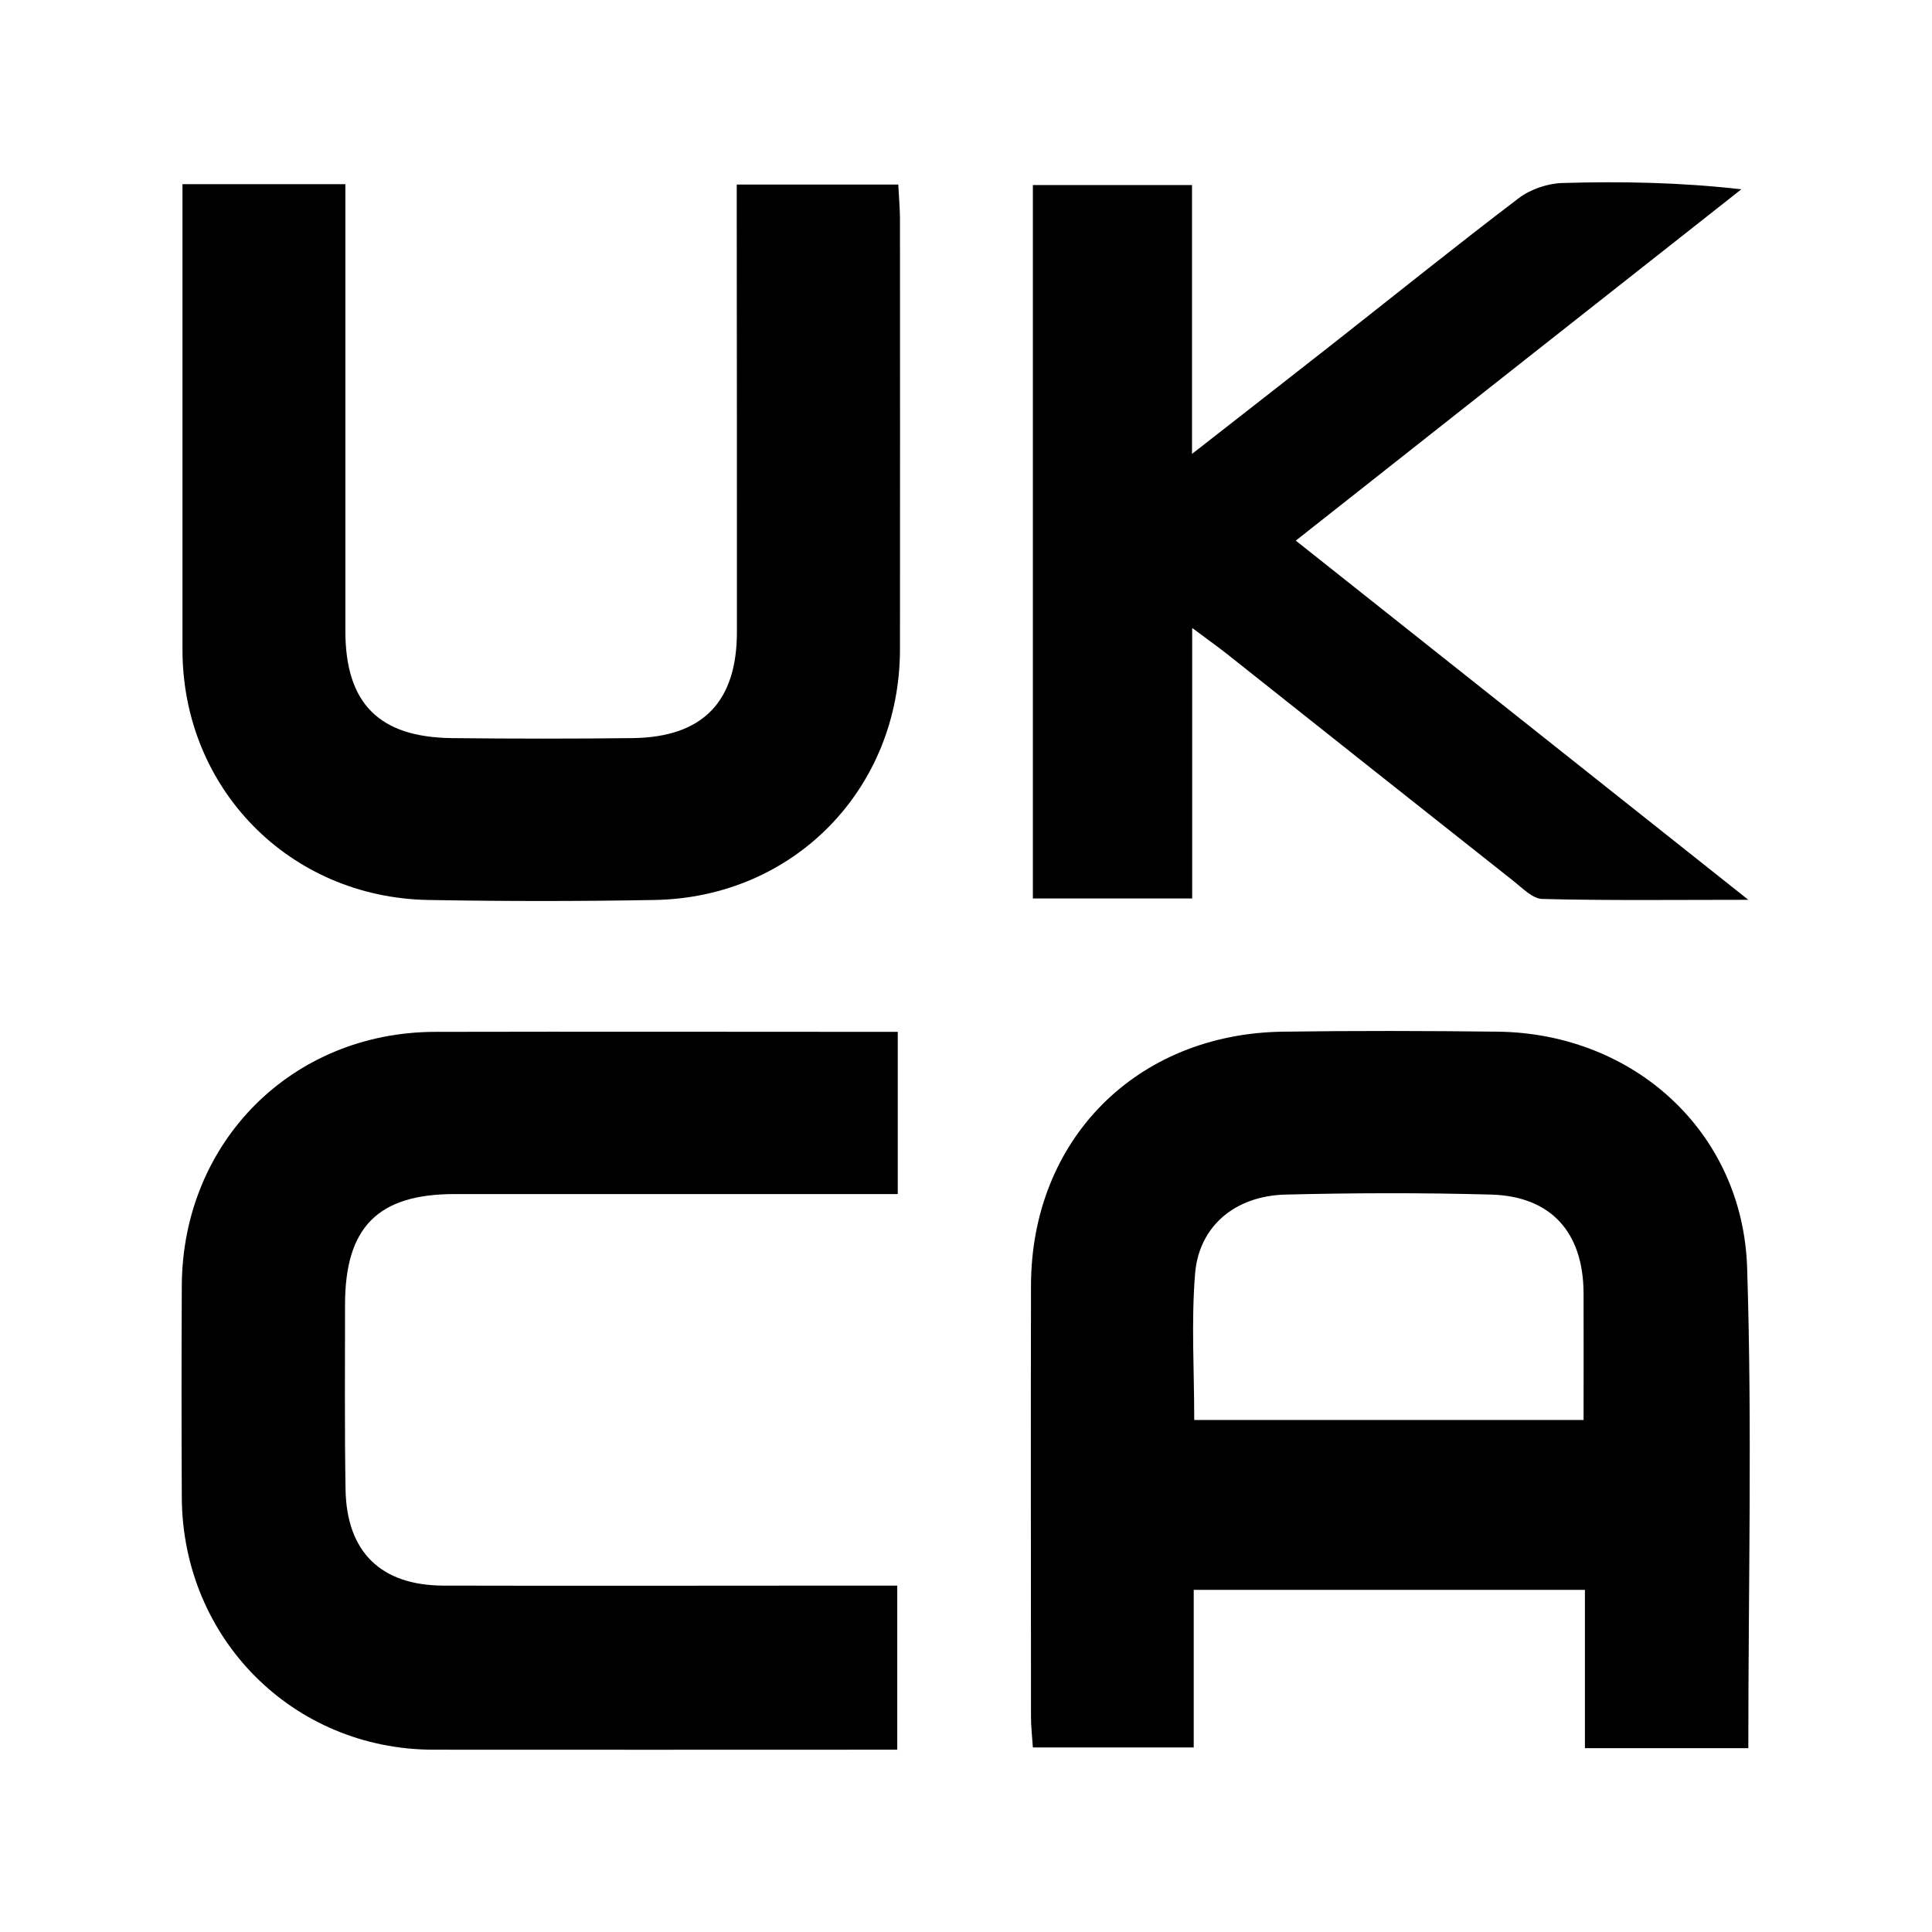 <?xml version="1.0" encoding="UTF-8"?>
<svg id="Capa_1" data-name="Capa 1" xmlns="http://www.w3.org/2000/svg" viewBox="0 0 113.39 113.39">
  <path d="M102.62,102.6h-9.6v-9.29h-22.96v9.25h-9.44c-.04-.62-.11-1.21-.11-1.79,0-8.44-.02-16.89,0-25.33,.02-8.56,6.19-14.77,14.78-14.89,4.22-.06,8.44-.05,12.66,0,7.97,.12,14.33,5.9,14.59,13.85,.3,9.31,.07,18.64,.07,28.19Zm-32.54-19.26h22.86c0-2.58,.01-5.02,0-7.46-.02-3.56-1.91-5.67-5.43-5.77-4.02-.11-8.04-.1-12.05,0-2.97,.07-5.09,1.85-5.32,4.64-.23,2.82-.05,5.67-.05,8.59Z"/>
  <path d="M52.69,60.55v9.53c-.85,0-1.58,0-2.31,0-7.9,0-15.8,0-23.7,0-4.5,0-6.43,1.94-6.43,6.5,0,3.61-.03,7.22,.03,10.83,.06,3.68,2.08,5.64,5.75,5.65,8.03,.02,16.07,0,24.1,0,.8,0,1.61,0,2.53,0v9.63h-1.9c-8.44,0-16.89,.01-25.33,0-8.22-.01-14.71-6.51-14.76-14.79-.02-4.15-.02-8.31,0-12.46,.05-8.42,6.46-14.86,14.86-14.88,8.98-.02,17.96,0,27.14,0Z"/>
  <path d="M10.69,10.81h9.58c0,.97,0,1.84,0,2.71,0,7.84,0,15.67,0,23.51,0,4.25,1.97,6.24,6.25,6.29,3.54,.04,7.09,.04,10.63,0,4.11-.06,6.1-2.14,6.1-6.24,0-7.97,0-15.94-.01-23.92,0-.74,0-1.47,0-2.33h9.48c.03,.64,.09,1.3,.1,1.95,0,8.45,.01,16.9,0,25.35-.02,8.18-6.22,14.54-14.39,14.69-4.43,.08-8.86,.08-13.29,0-8.15-.14-14.42-6.54-14.43-14.67,0-9.05,0-18.11,0-27.34Z"/>
  <path d="M69.97,36.88v15.85h-9.35V10.86h9.34v15.78c3.05-2.38,5.65-4.41,8.25-6.45,3.64-2.86,7.25-5.77,10.94-8.57,.69-.52,1.7-.86,2.57-.88,3.44-.1,6.89-.04,10.48,.37-8.63,6.8-17.26,13.6-26.15,20.62,8.77,6.96,17.42,13.82,26.56,21.08-4.43,0-8.26,.05-12.09-.05-.57-.01-1.17-.64-1.69-1.05-5.61-4.43-11.21-8.88-16.82-13.33-.52-.41-1.07-.8-2.02-1.51Z"/>
</svg>